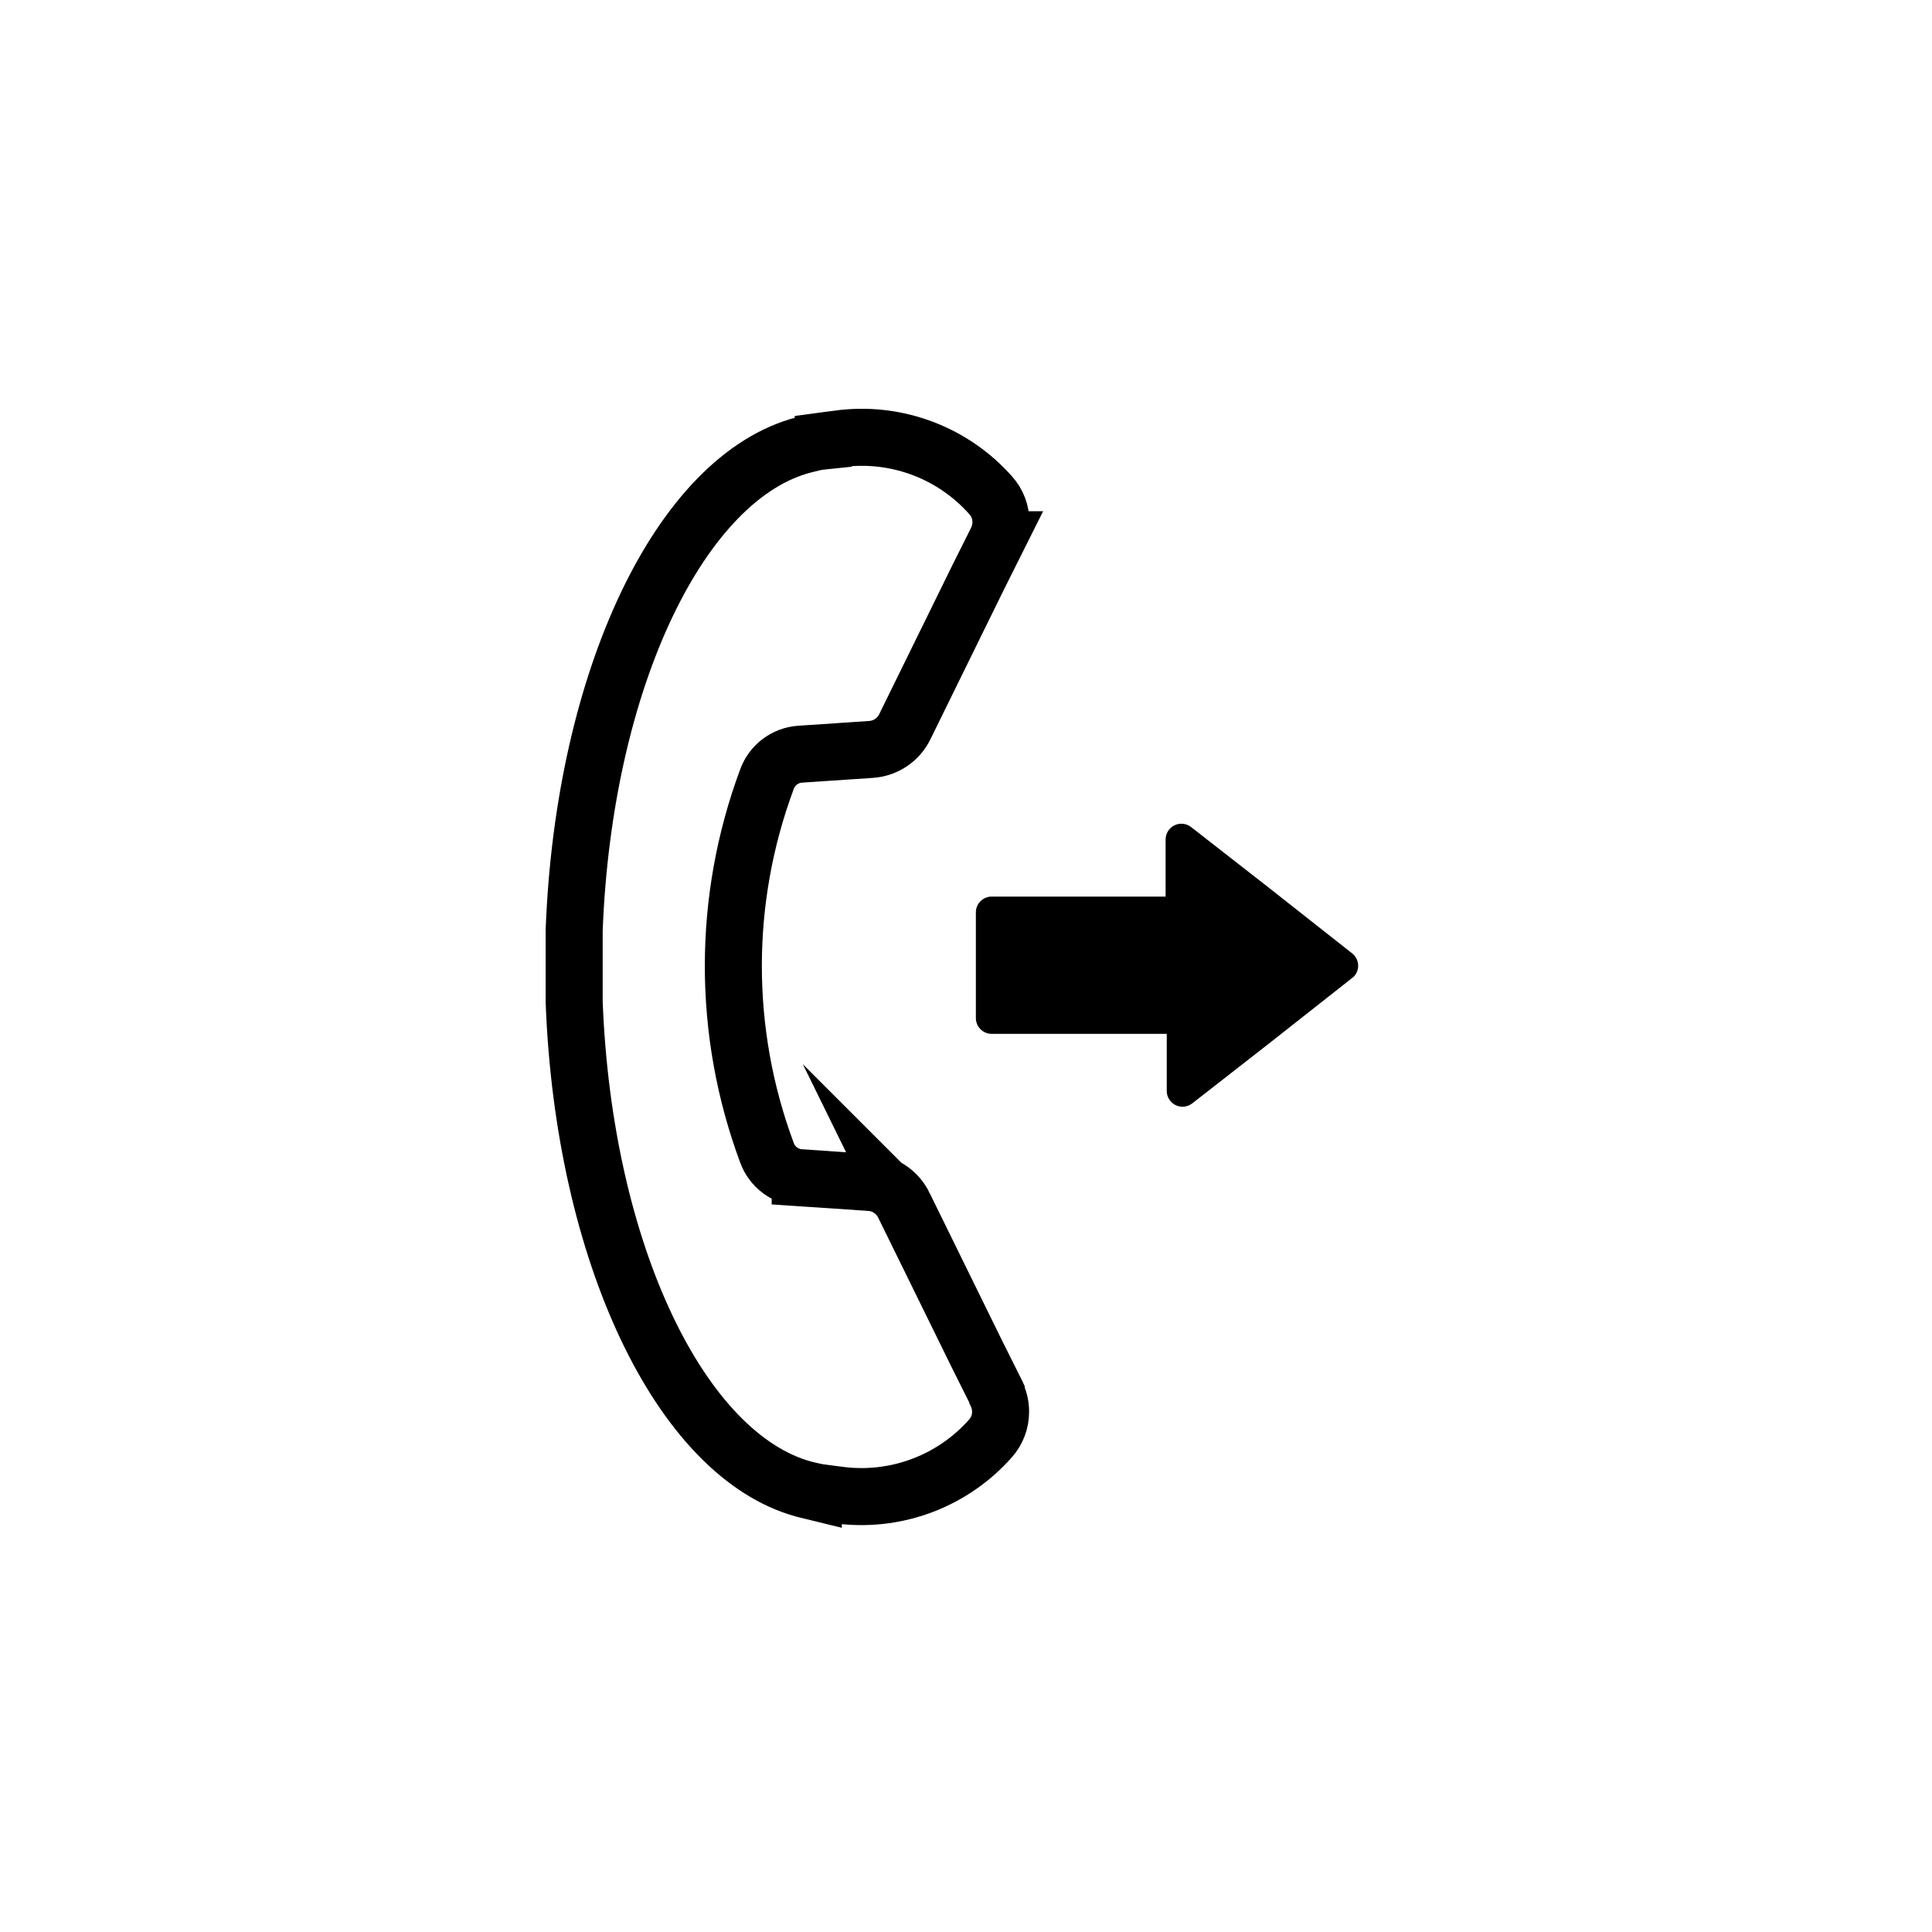<?xml version="1.0" encoding="UTF-8"?>
<!-- The Best Svg Icon site in the world: iconSvg.co, Visit us! https://iconsvg.co -->
<svg width="800px" height="800px" version="1.1" viewBox="144 144 512 512" xmlns="http://www.w3.org/2000/svg">
 <defs>
  <clipPath id="a">
   <path d="m148.09 148.09h475.91v503.81h-475.91z"/>
  </clipPath>
 </defs>
 <g clip-path="url(#a)">
  <path transform="matrix(5.038 0 0 5.038 148.09 148.09)" d="m51.6 72.46-1-2-3.85-7.84 7.75e-4 7.75e-4c-0.32-0.694-0.989-1.164-1.75-1.23l-3.72-0.25v-7.75e-4c-0.794-0.052-1.481-0.571-1.75-1.32-2.356-6.335-2.356-13.305 0-19.64 0.269-0.749 0.956-1.267 1.75-1.32l3.72-0.25c0.764-0.048 1.444-0.502 1.78-1.189l3.85-7.84 1-2h-7.75e-4c0.139-0.29 0.211-0.608 0.21-0.93 0.002-0.521-0.191-1.024-0.54-1.41-1.941-2.19-4.819-3.307-7.729-3l-0.71 0.09-0.37 0.05v7.75e-4c-0.168 0.017-0.335 0.044-0.5 0.08l-0.49 0.12c-6.5 1.66-11.61 12.319-12.11 25.55v1.6 0.28 0.28 1.6c0.5 13.21 5.61 23.87 12.09 25.63l0.49 0.12v-7.76e-4c0.165 0.036 0.332 0.063 0.5 0.081l0.37 0.05 0.71 0.09c2.91 0.307 5.789-0.81 7.73-3 0.349-0.386 0.542-0.889 0.54-1.41 7.75e-4 -0.322-0.071-0.64-0.21-0.93 0 0-0.01-0.05-0.01-0.06z" fill="none" stroke="#000000" stroke-miterlimit="10" stroke-width="3"/>
 </g>
 <path d="m502.42 396.72-22.57-17.785-20.152-15.719c-1.254-1.008-2.981-1.207-4.434-0.508-1.453 0.699-2.375 2.172-2.367 3.785v15.113h-46.098c-2.309 0-4.184 1.871-4.184 4.184v28.012c0 2.309 1.875 4.18 4.184 4.18h46.402v15.113h-0.004c-0.004 1.613 0.918 3.086 2.367 3.785 1.453 0.699 3.18 0.5 4.438-0.508l20.152-15.719 22.57-17.785c0.82-0.832 1.254-1.973 1.195-3.141s-0.602-2.258-1.5-3.008z"/>
</svg>